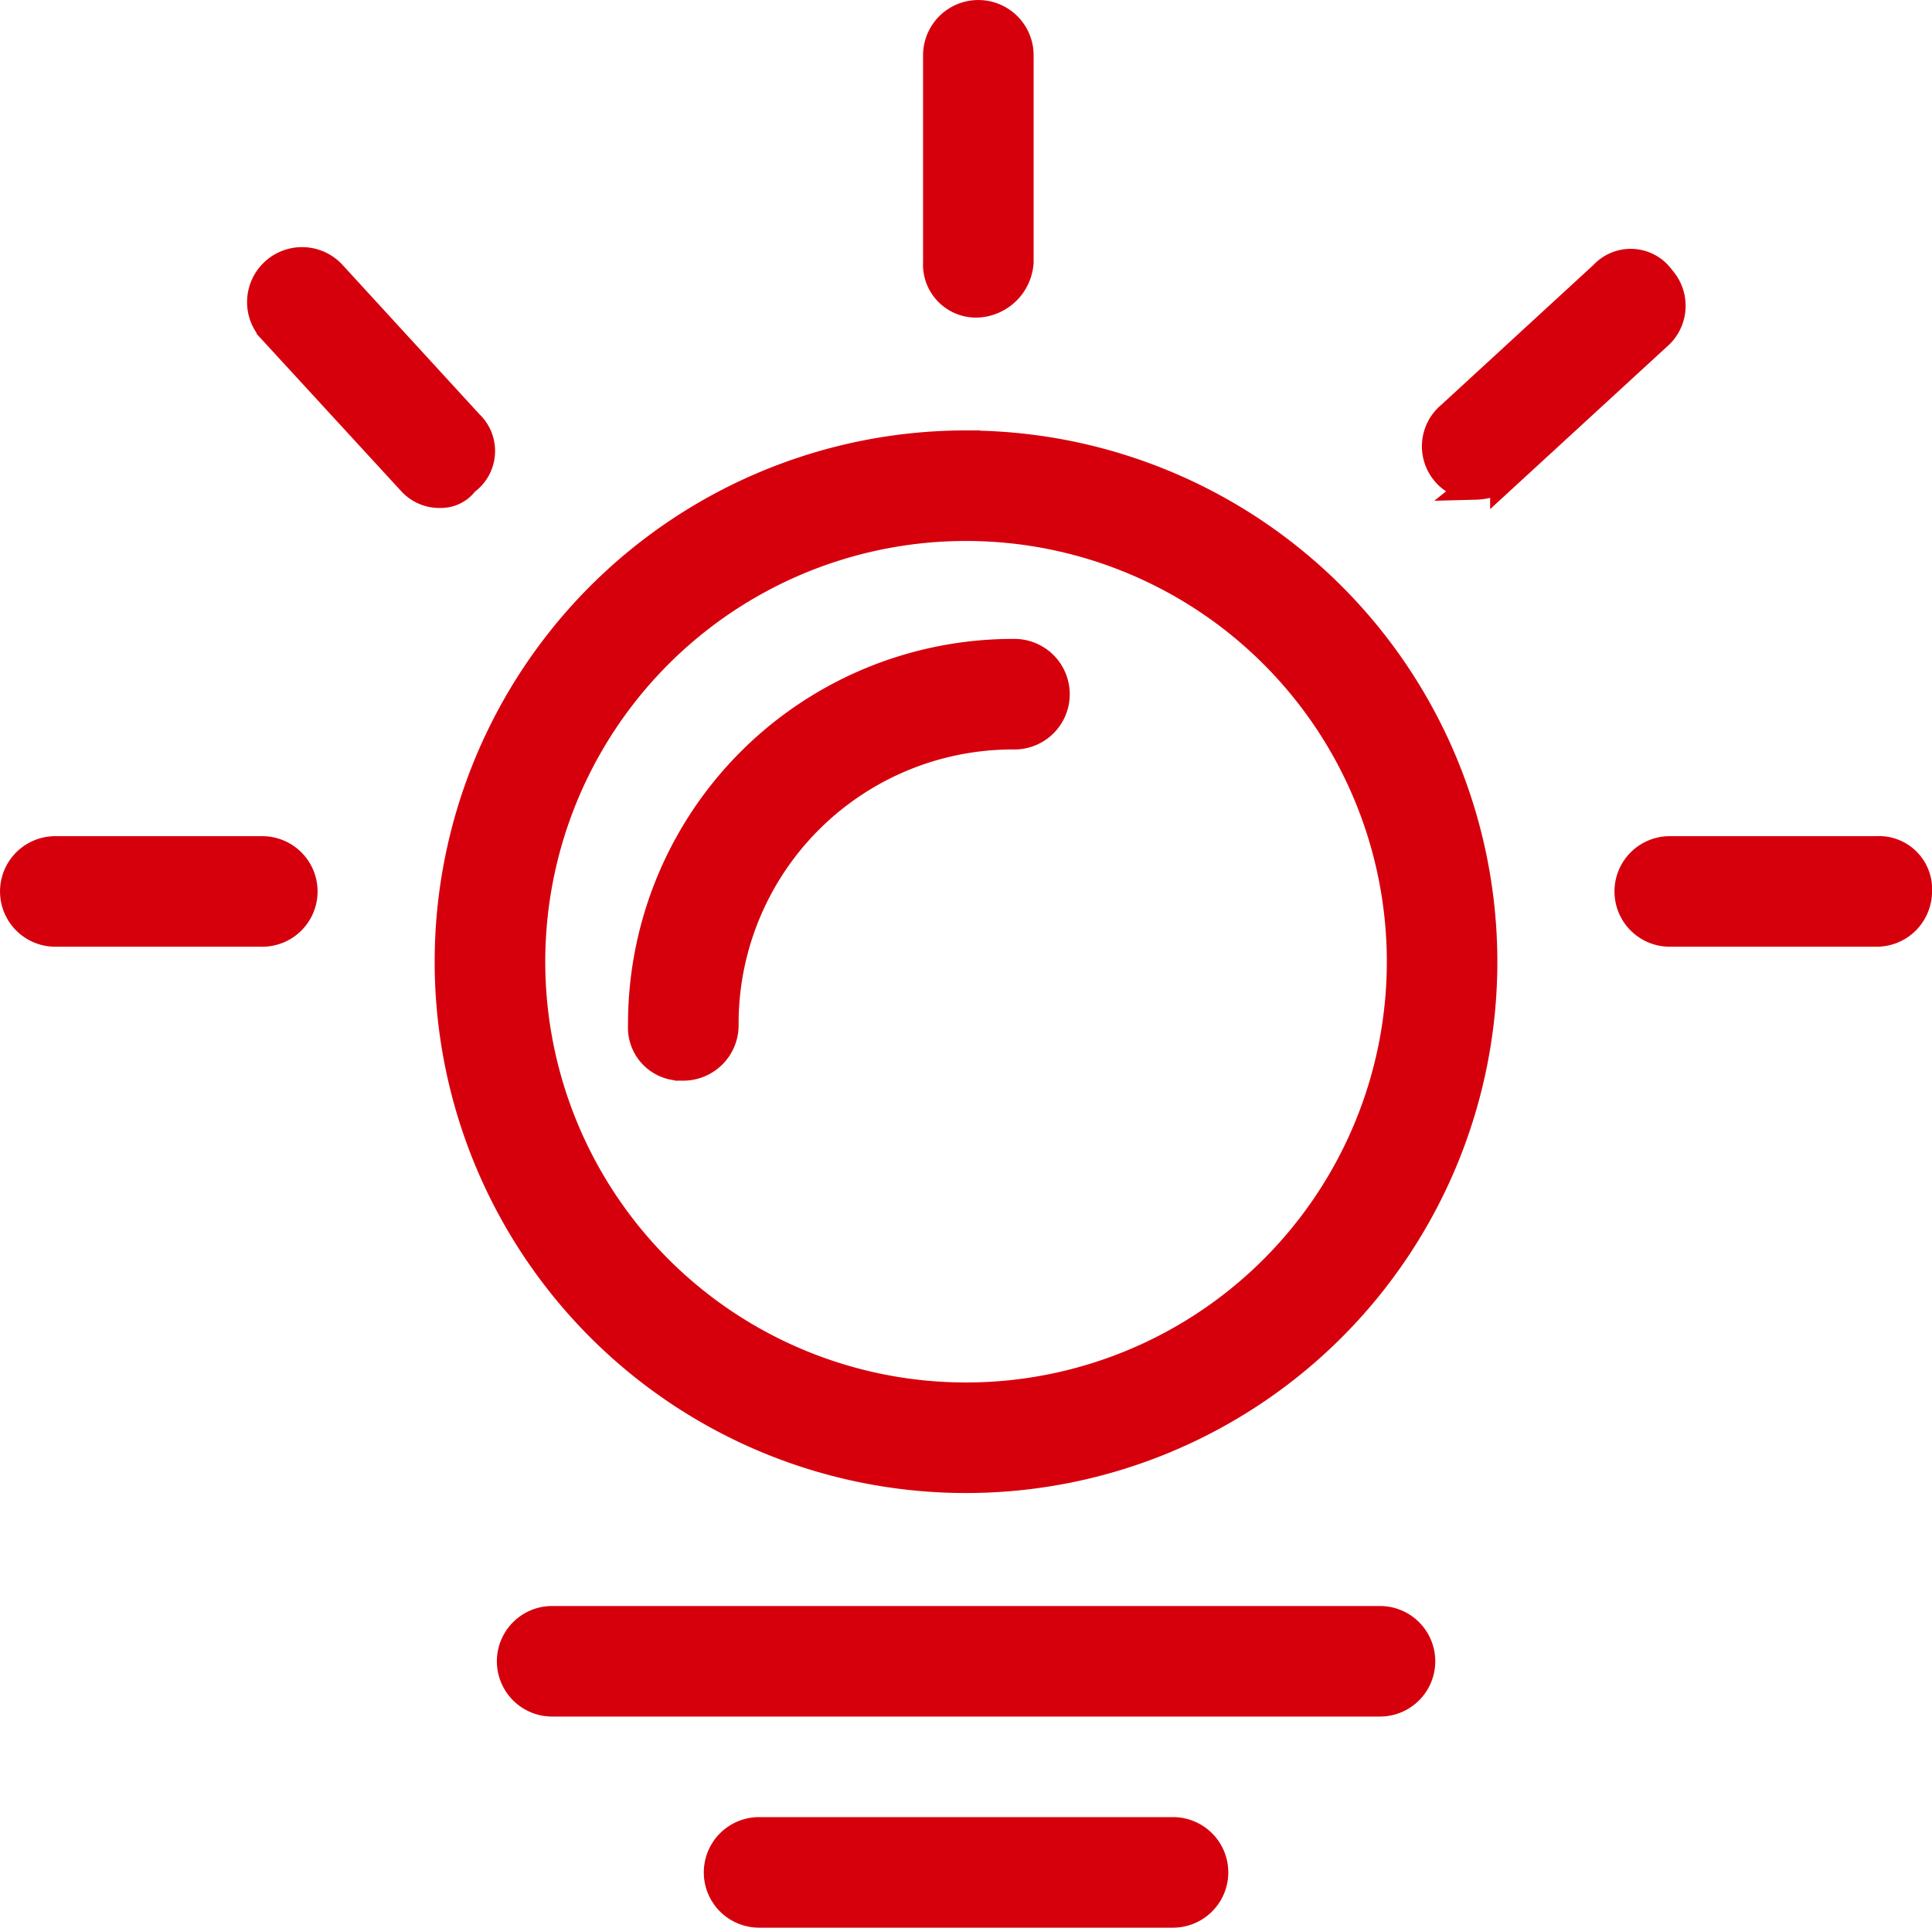 <svg xmlns="http://www.w3.org/2000/svg" width="69.547" height="69.398" viewBox="0 0 69.547 69.398">
  <g id="组_2928" data-name="组 2928" transform="translate(-1141.953 -939.5)">
    <path id="路径_2210" data-name="路径 2210" d="M53.456,39.8A15.647,15.647,0,1,1,37.81,55.45,15.645,15.645,0,0,1,53.456,39.8m0-2.98A18.627,18.627,0,1,0,72.083,55.45,18.634,18.634,0,0,0,53.456,36.823ZM28.124,54.407H20.673a1.49,1.49,0,1,1,0-2.98h7.451a1.49,1.49,0,1,1,0,2.98Zm58.116,0H78.789a1.49,1.49,0,1,1,0-2.98h7.451a1.408,1.408,0,0,1,1.49,1.49A1.493,1.493,0,0,1,86.239,54.407ZM53.9,31.756a1.408,1.408,0,0,1-1.49-1.49V22.816a1.49,1.49,0,0,1,2.98,0v7.451A1.6,1.6,0,0,1,53.9,31.756ZM34.531,38.611a1.353,1.353,0,0,1-1.043-.447l-5.067-5.514a1.479,1.479,0,0,1,2.235-1.937l4.918,5.365a1.34,1.34,0,0,1-.149,2.086,1.062,1.062,0,0,1-.894.447Zm37.254-.3a1.353,1.353,0,0,1-1.043-.447,1.448,1.448,0,0,1,.149-2.086L76.4,30.713a1.34,1.34,0,0,1,2.086.149,1.448,1.448,0,0,1-.149,2.086l-5.514,5.067a2.154,2.154,0,0,1-1.043.3Zm-3.427,43.81h-29.8a1.49,1.49,0,1,1,0-2.98h29.8a1.49,1.49,0,0,1,0,2.98Zm-7.451,7.6h-14.9a1.49,1.49,0,1,1,0-2.98h14.9a1.49,1.49,0,1,1,0,2.98Z" transform="translate(1123.271 918.675)" fill="#d6000d" stroke="#d6000d" stroke-width="1"/>
    <path id="路径_2211" data-name="路径 2211" d="M331.362,340.488a1.408,1.408,0,0,1-1.49-1.49,13.356,13.356,0,0,1,13.411-13.411,1.49,1.49,0,1,1,0,2.98A10.367,10.367,0,0,0,332.853,339a1.493,1.493,0,0,1-1.49,1.49Z" transform="translate(835.188 637.414)" fill="#d6000d" stroke="#d6000d" stroke-width="1"/>
  </g>
</svg>
